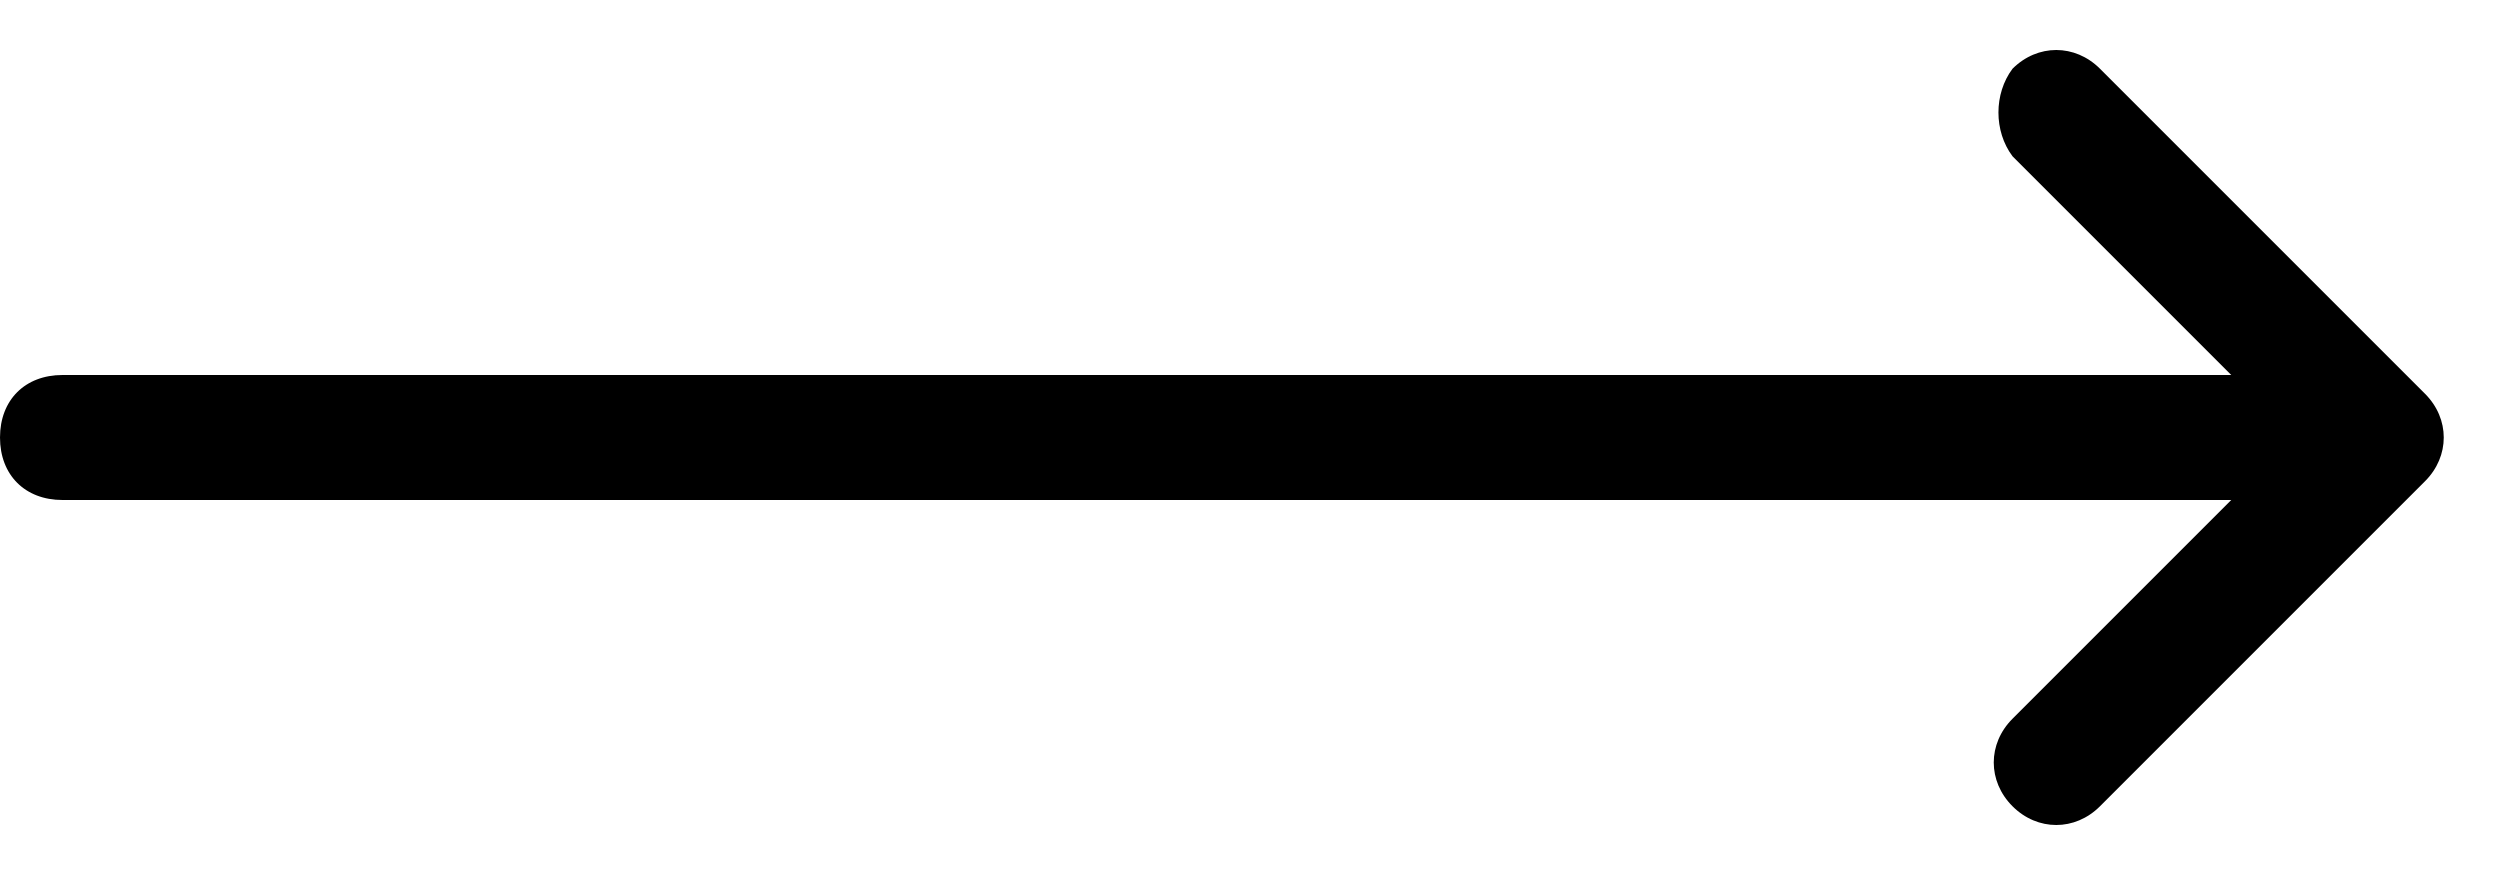 <?xml version="1.0" encoding="utf-8"?>
<!-- Generator: Adobe Illustrator 24.1.0, SVG Export Plug-In . SVG Version: 6.00 Build 0)  -->
<svg version="1.1" id="Layer_1" xmlns="http://www.w3.org/2000/svg" xmlns:xlink="http://www.w3.org/1999/xlink" x="0px" y="0px"
	 viewBox="0 0 40 14" style="enable-background:new 0 0 40 14;" xml:space="preserve">
<style type="text/css">
	.st0{fill-rule:evenodd;clip-rule:evenodd;}
</style>
<path class="st0" d="M0,7c0-0.6,0.4-1,1-1l37,0c0.6,0,1,0.4,1,1c0,0.6-0.4,1-1,1L1,8C0.4,8,0,7.6,0,7z"/>
<path class="st0" d="M32.2,1.1c0.4-0.4,1-0.4,1.4,0l5.2,5.2c0.4,0.4,0.4,1,0,1.4l-5.2,5.2c-0.4,0.4-1,0.4-1.4,0s-0.4-1,0-1.4L36.7,7
	l-4.5-4.5C31.9,2.1,31.9,1.5,32.2,1.1z"/>
</svg>
